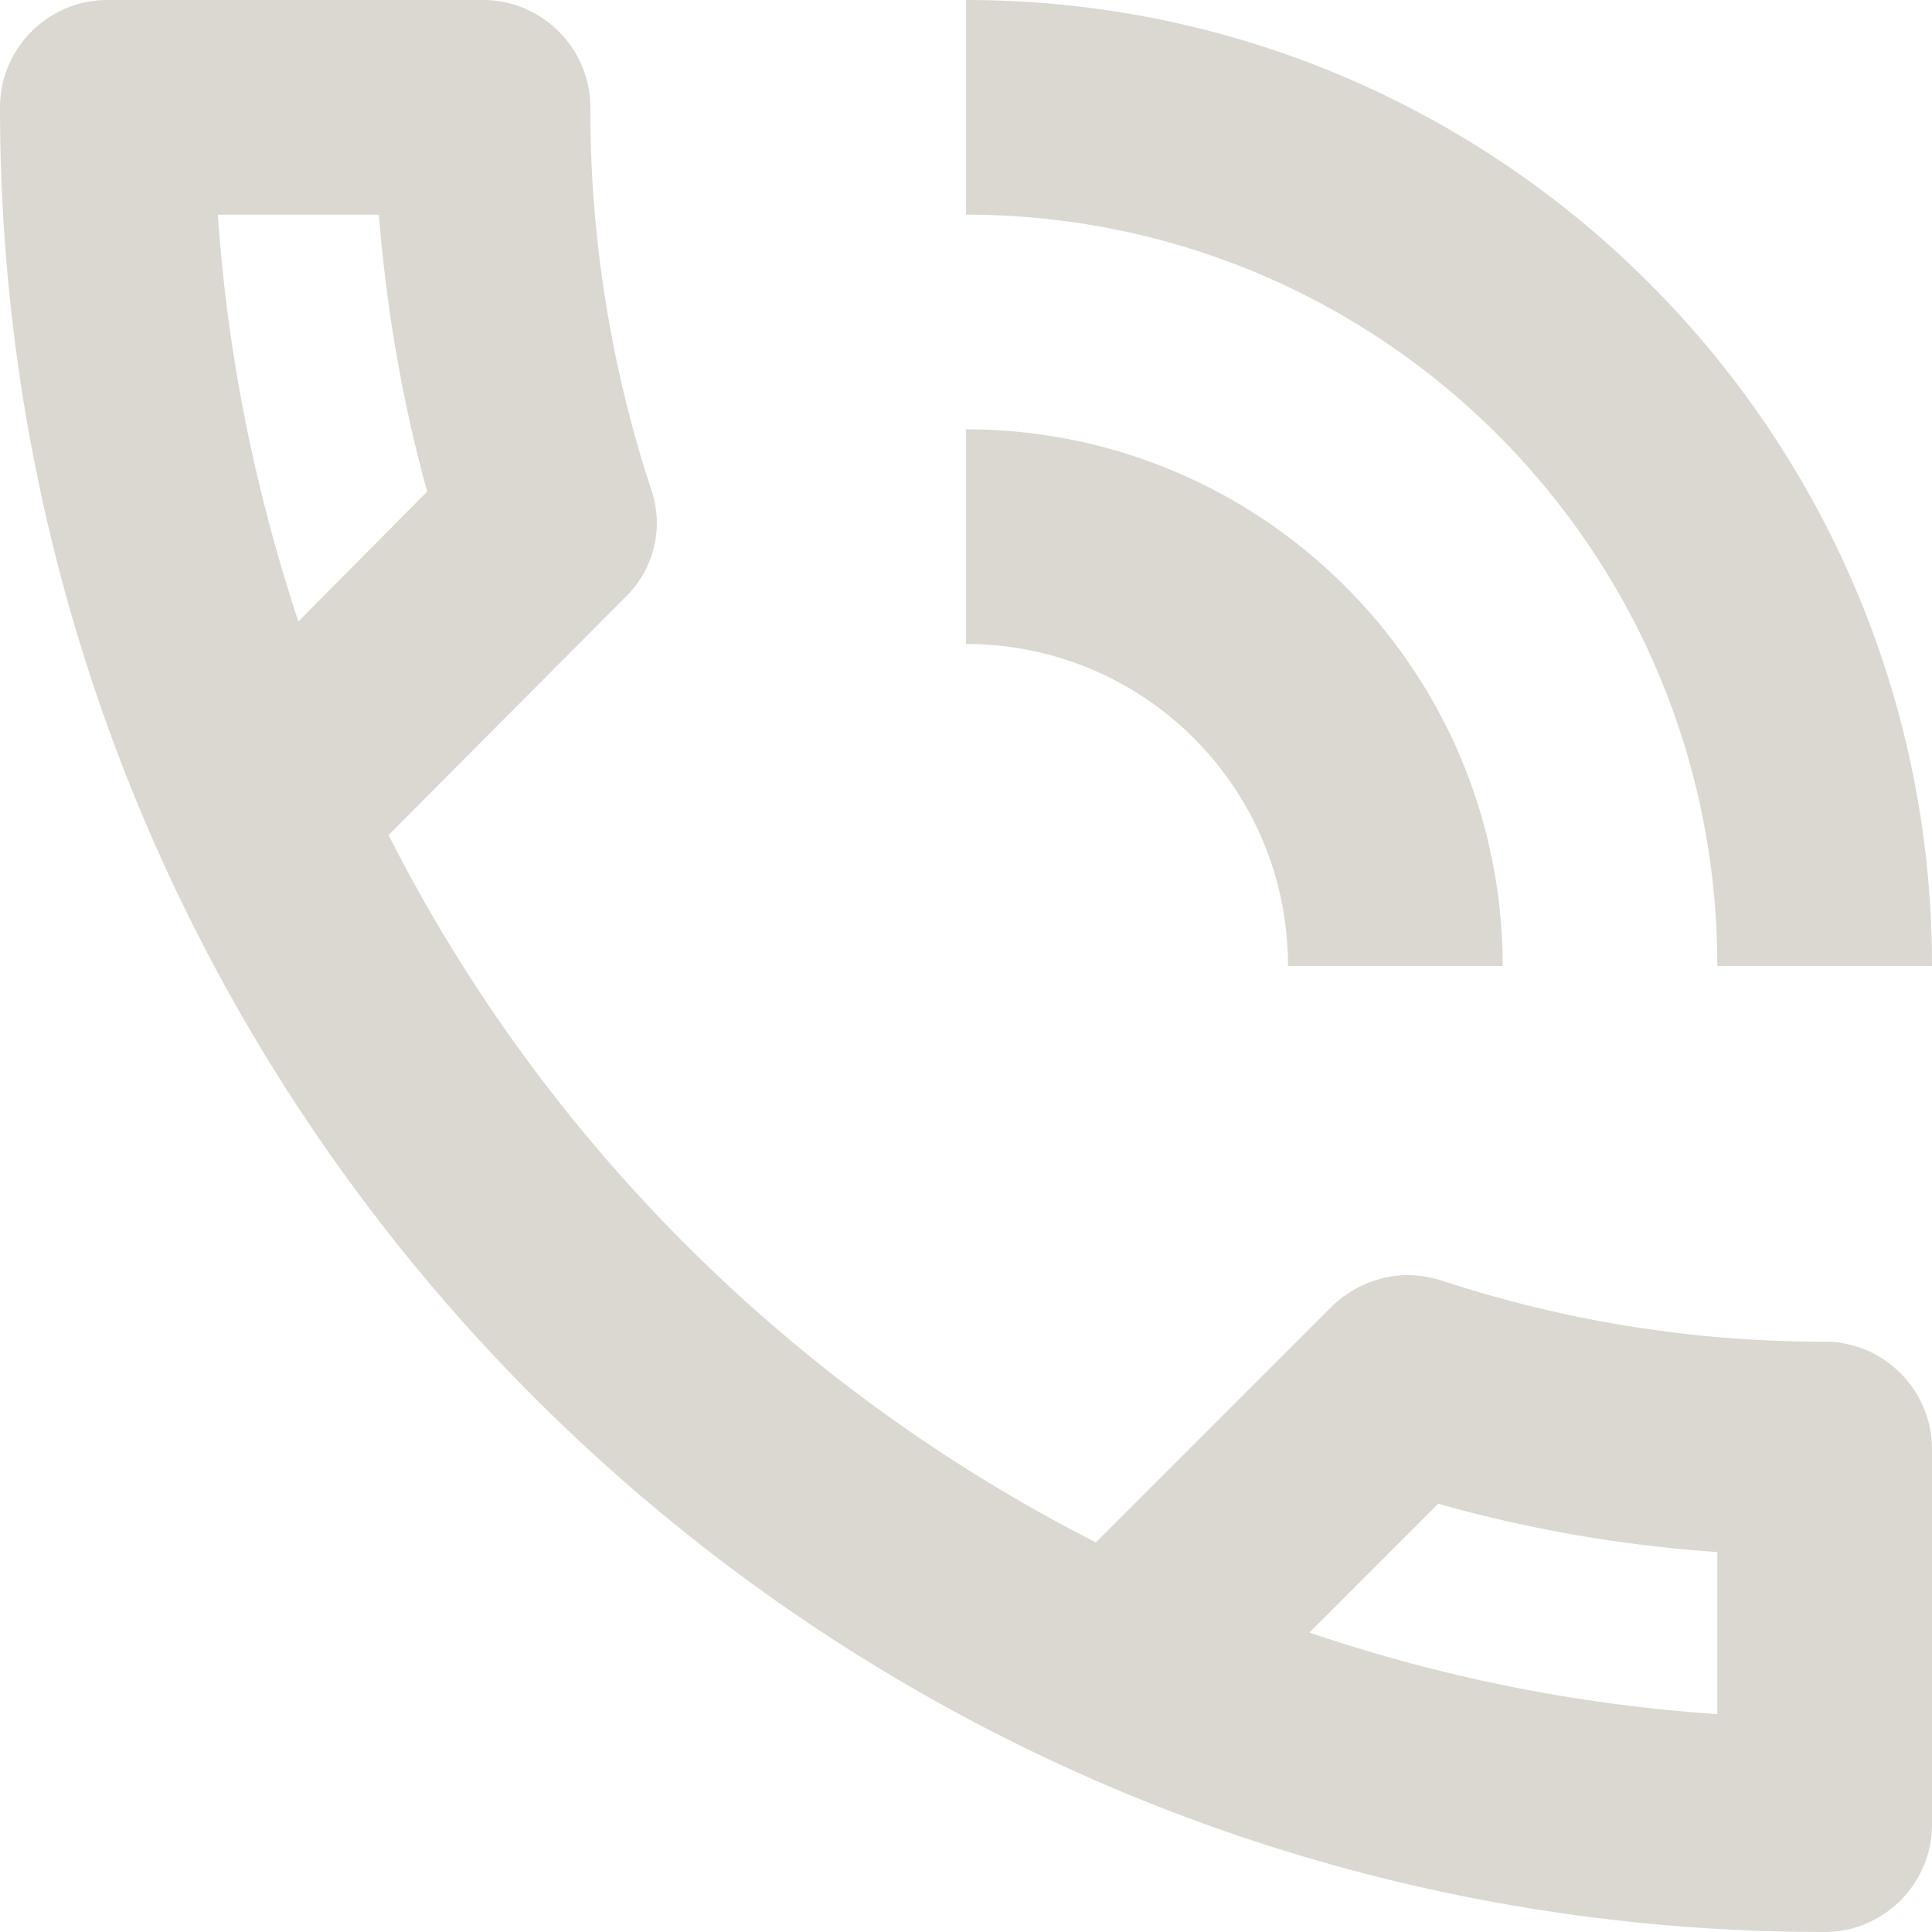 <?xml version="1.0" encoding="UTF-8"?> <svg xmlns="http://www.w3.org/2000/svg" xmlns:v="https://vecta.io/nano" width="18" height="18" fill="none"><path d="M12 9h2c0-2.76-2.24-5-5-5v2c1.66 0 3 1.34 3 3zm4 0h2c0-4.97-4.03-9-9-9v2c3.87 0 7 3.13 7 7zm1 3.5a11.36 11.36 0 0 1-3.57-.57c-.1-.03-.21-.05-.31-.05-.26 0-.51.1-.71.29l-2.2 2.2c-2.83-1.44-5.15-3.75-6.59-6.59l2.2-2.21a.96.96 0 0 0 .25-1A11.36 11.36 0 0 1 5.5 1c0-.55-.45-1-1-1H1C.45 0 0 .45 0 1c0 9.39 7.61 17 17 17 .55 0 1-.45 1-1v-3.5c0-.55-.45-1-1-1zM2.03 2h1.5c.07.88.22 1.75.45 2.58l-1.2 1.21c-.4-1.21-.66-2.47-.75-3.79zM16 15.97a14.9 14.9 0 0 1-3.8-.76l1.2-1.2c.85.24 1.72.39 2.6.45v1.51z" fill="#dbd8d1"></path></svg> 